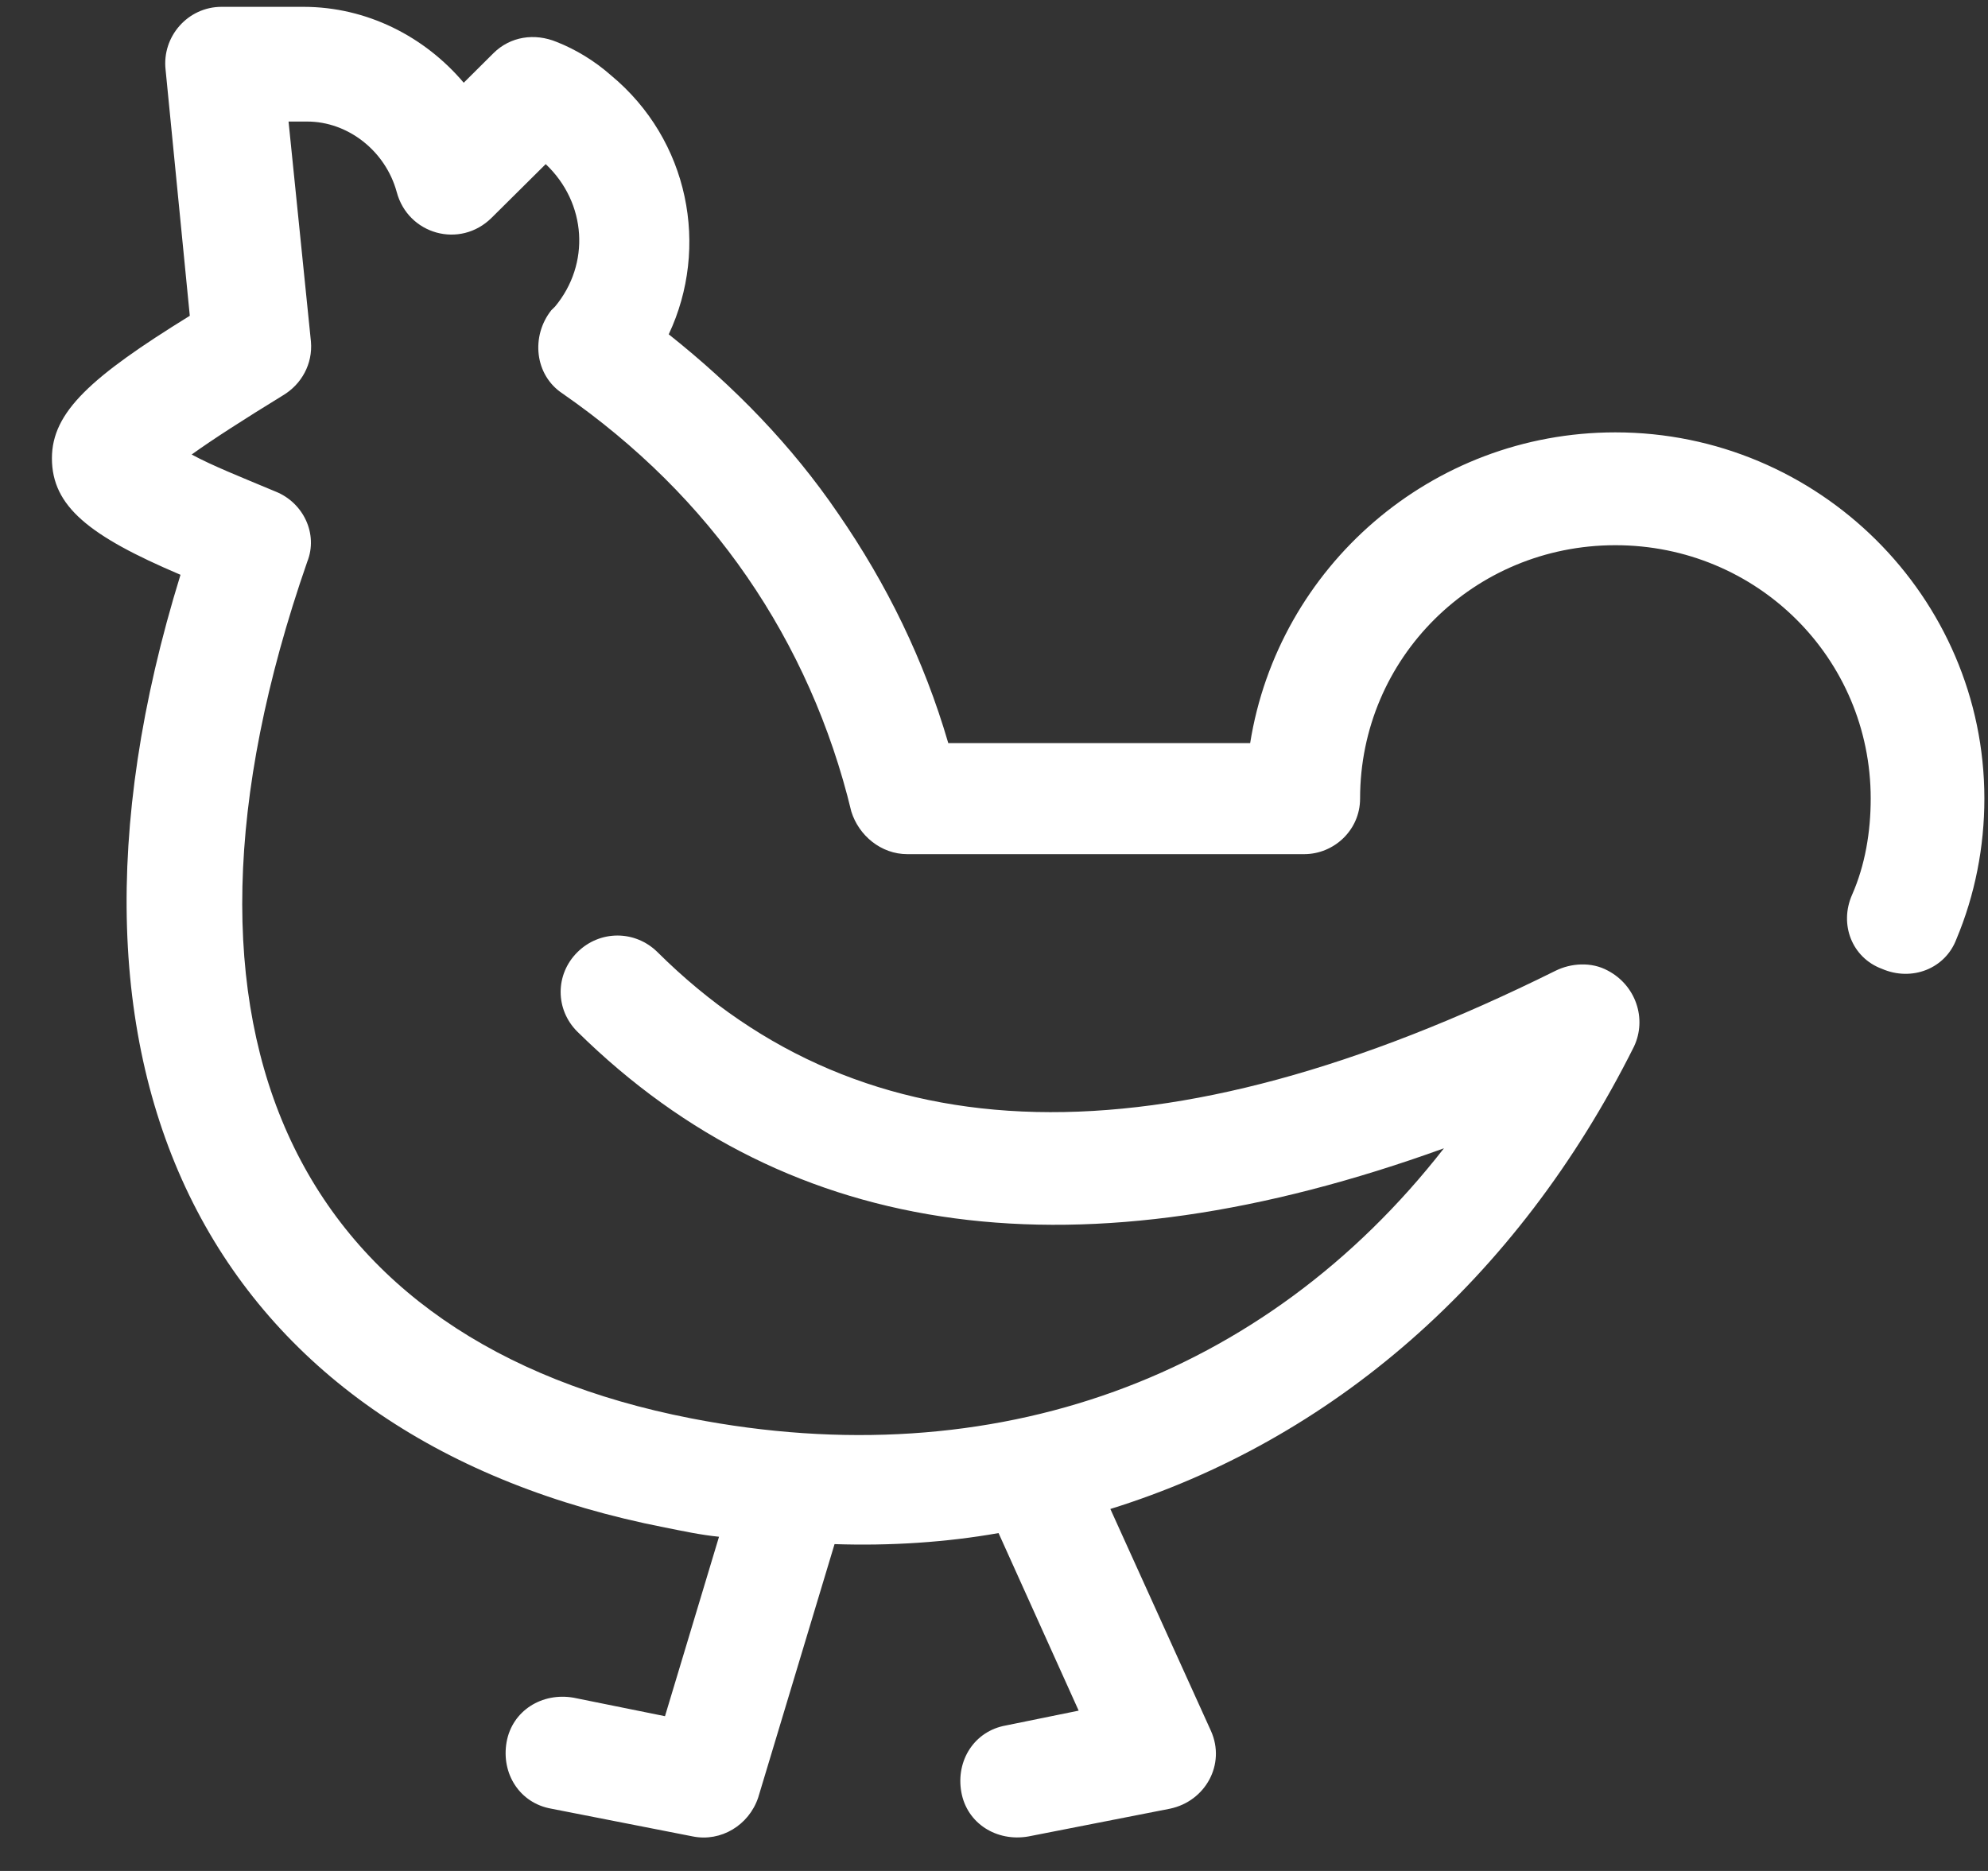 <?xml version="1.0" encoding="UTF-8"?> <svg xmlns="http://www.w3.org/2000/svg" width="34" height="32" viewBox="0 0 34 32" fill="none"><rect x="0" y="0" width="34" height="32" fill="#333333" stroke="none"/><path d="M9.875 17.646C9.493 17.267 9.493 16.665 9.875 16.286C10.258 15.906 10.863 15.906 11.246 16.286C14.783 19.798 19.851 19.956 26.607 16.602C26.862 16.476 27.213 16.444 27.5 16.602C27.978 16.855 28.169 17.425 27.946 17.899C25.938 21.918 22.751 24.639 18.99 25.809L20.711 29.606C20.966 30.176 20.616 30.808 20.01 30.935L17.588 31.41C17.046 31.505 16.536 31.188 16.441 30.65C16.345 30.112 16.664 29.606 17.206 29.511L18.448 29.258L17.078 26.221C16.186 26.379 15.229 26.442 14.273 26.41L12.967 30.745C12.807 31.22 12.329 31.505 11.851 31.41L9.429 30.935C8.887 30.84 8.569 30.334 8.664 29.796C8.76 29.258 9.27 28.942 9.811 29.037L11.373 29.353L12.297 26.284C11.979 26.252 11.692 26.189 11.373 26.126C3.788 24.639 0.378 18.595 3.087 9.831C1.525 9.167 0.888 8.66 0.888 7.838C0.888 7.047 1.557 6.445 3.246 5.401L2.832 1.193C2.768 0.624 3.214 0.117 3.788 0.117H5.19C6.274 0.117 7.262 0.624 7.931 1.415L8.441 0.908C8.728 0.624 9.142 0.56 9.525 0.719C9.843 0.845 10.162 1.035 10.449 1.288C11.787 2.396 12.138 4.231 11.437 5.718C12.552 6.604 13.54 7.616 14.337 8.787C15.166 9.989 15.803 11.287 16.218 12.71H21.381C21.859 9.704 24.472 7.395 27.627 7.395C31.101 7.395 33.938 10.211 33.938 13.659C33.938 14.482 33.778 15.305 33.459 16.064C33.268 16.57 32.695 16.792 32.185 16.57C31.675 16.381 31.452 15.811 31.675 15.305C31.898 14.799 31.994 14.229 31.994 13.659C31.994 11.255 30.049 9.325 27.627 9.325C25.205 9.325 23.261 11.255 23.261 13.659C23.261 14.197 22.815 14.609 22.305 14.609H15.516C15.07 14.609 14.688 14.292 14.56 13.881C14.21 12.425 13.604 11.065 12.775 9.863C11.947 8.66 10.895 7.616 9.62 6.73C9.142 6.414 9.078 5.749 9.429 5.306L9.493 5.243C10.098 4.515 10.035 3.471 9.333 2.807L8.409 3.724C7.867 4.262 6.975 4.009 6.784 3.281C6.593 2.585 5.955 2.079 5.254 2.079H4.935L5.318 5.844C5.35 6.224 5.158 6.572 4.84 6.762C4.17 7.173 3.629 7.521 3.278 7.774C3.629 7.964 4.107 8.154 4.712 8.407C5.19 8.597 5.445 9.135 5.254 9.61C2.417 17.773 5.158 22.962 11.819 24.259C17.014 25.271 21.636 23.563 24.695 19.64C18.48 21.886 13.54 21.253 9.875 17.646Z" fill="white"></path></svg> 